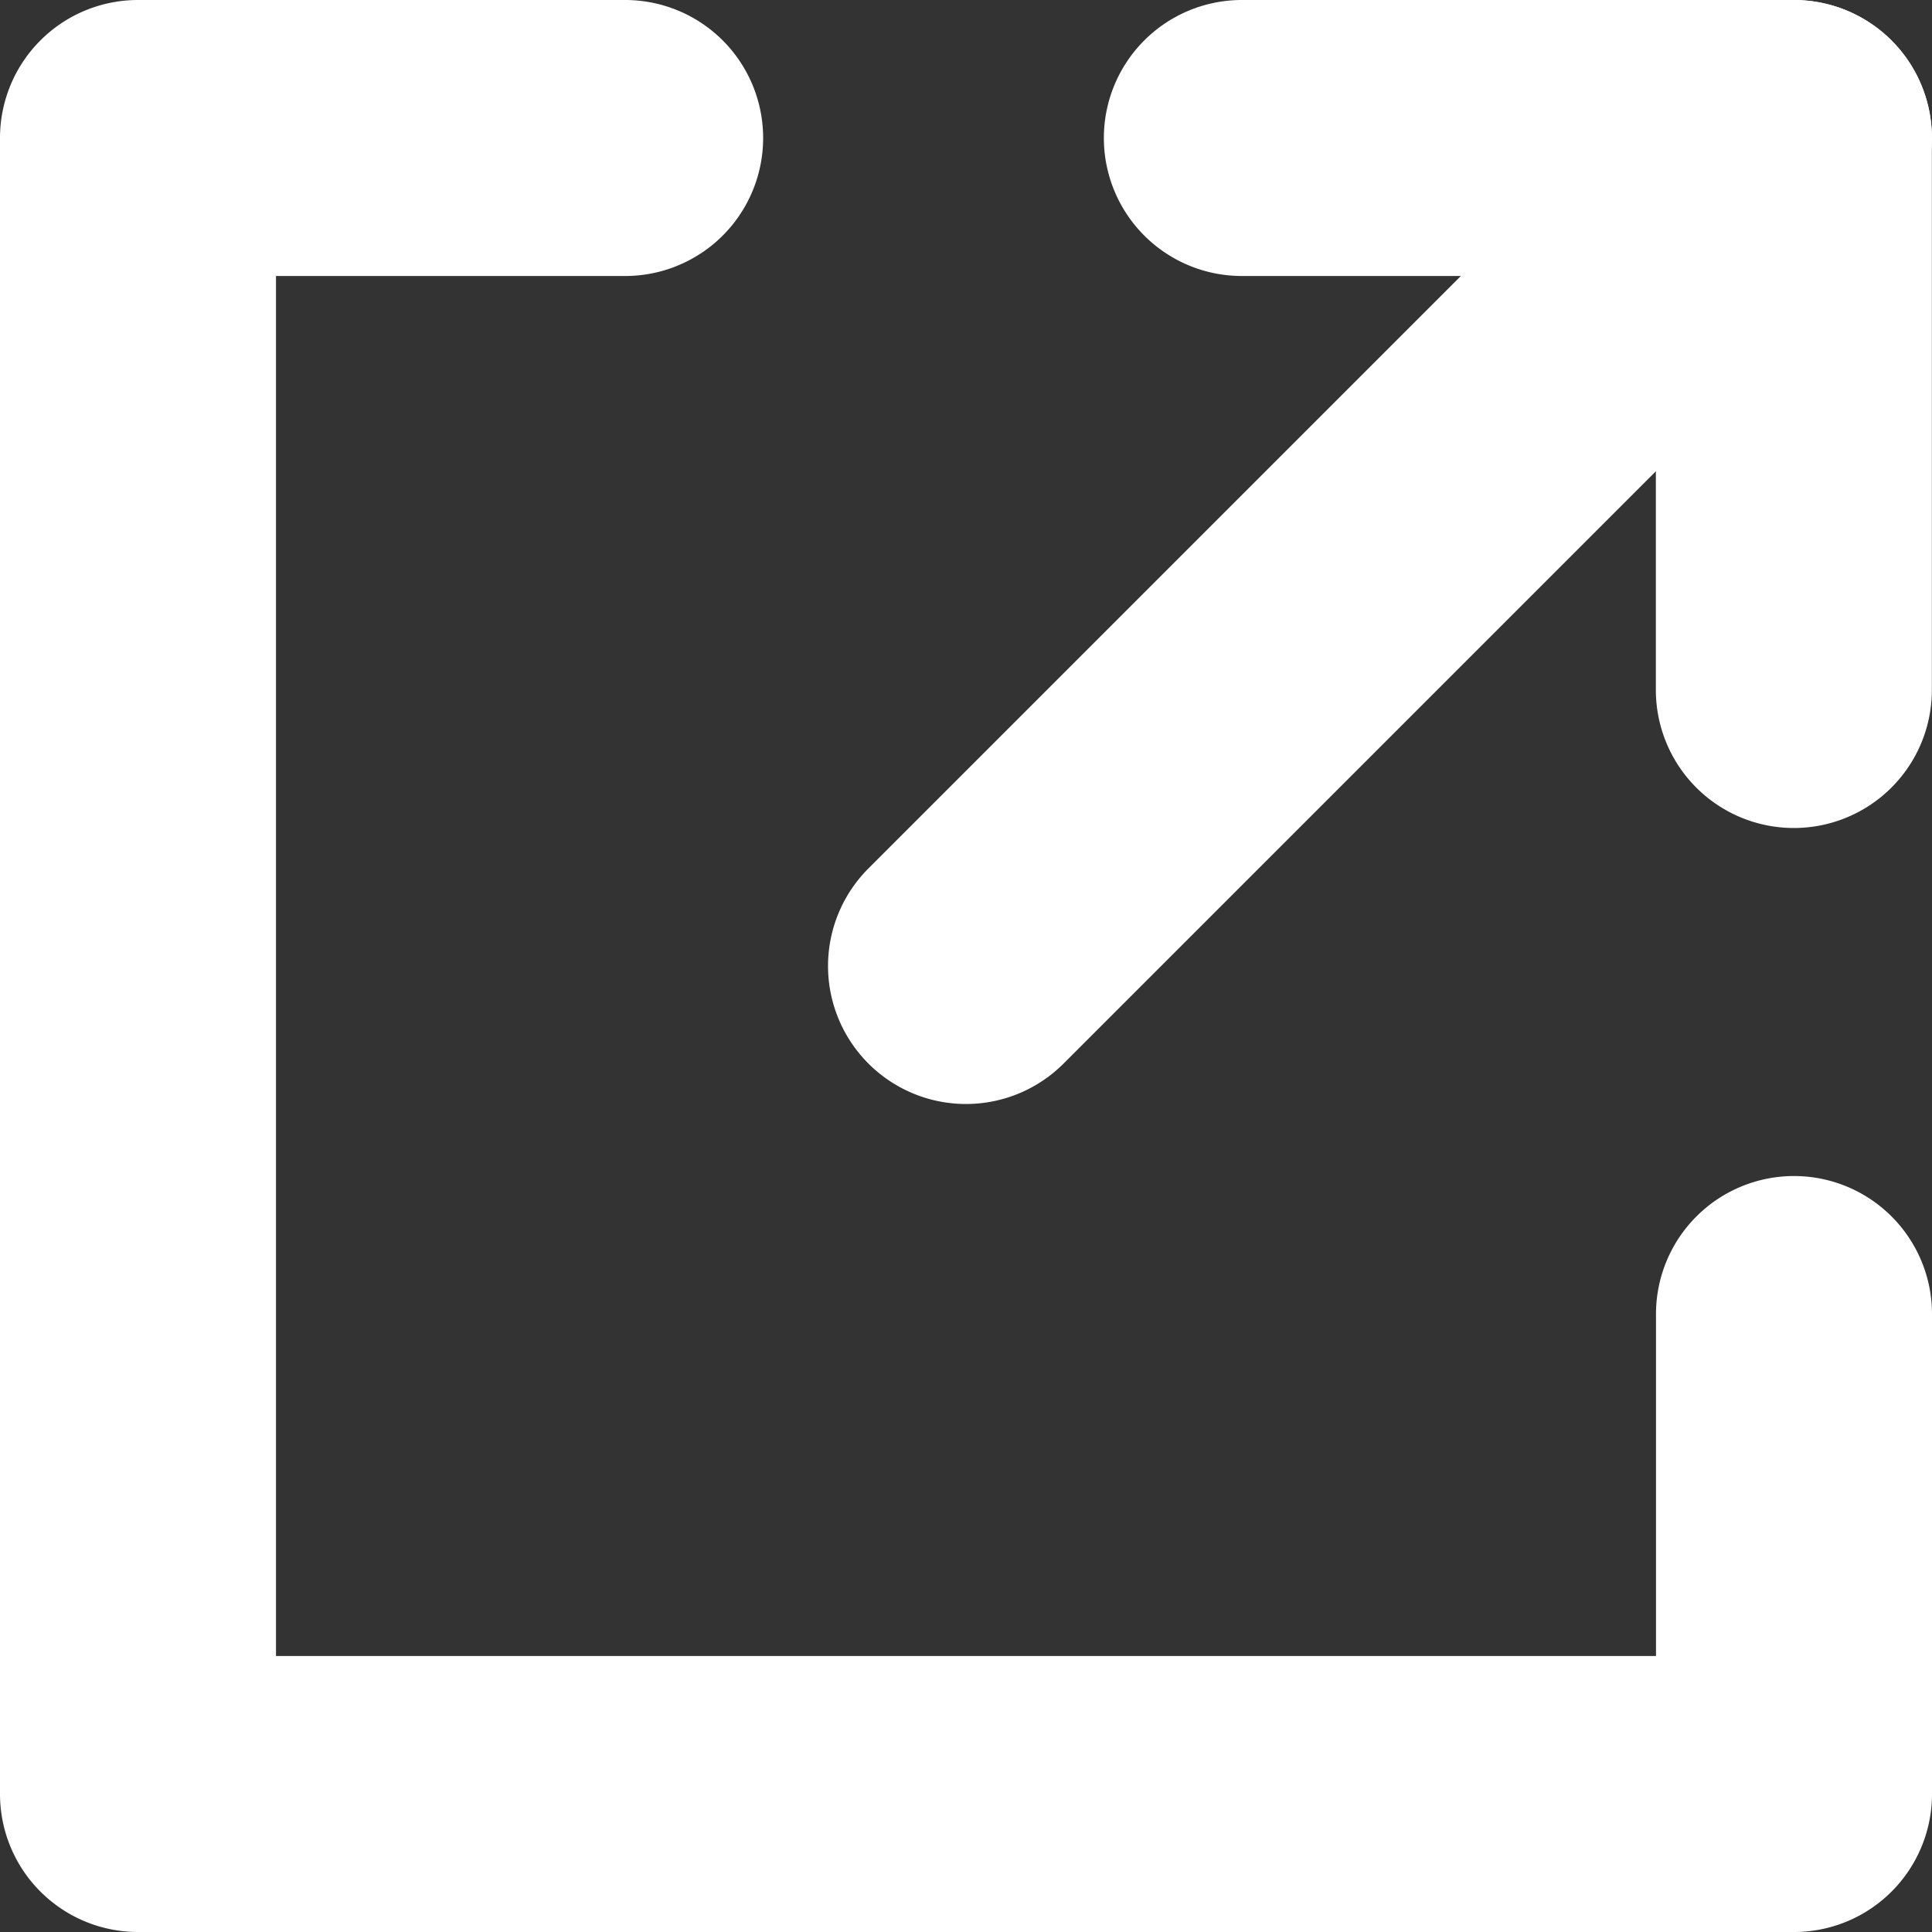<svg height="14" viewBox="0 0 14 14" width="14" xmlns="http://www.w3.org/2000/svg"><rect x="0" y="0" width="14" height="14" fill="#333333" stroke="none"/><g fill="#fff"><path d="m8518.165 126.566h-12a1 1 0 0 1 -1-1v-12a1 1 0 0 1 1-1h3.53a1 1 0 0 1 0 2h-2.53v10h10v-2.478a1 1 0 0 1 2 0v3.478a1 1 0 0 1 -1 1z" transform="translate(-8505.165 -112.566)"/><path d="m8516.83 118.566a1 1 0 0 1 -1-1v-3h-3a1 1 0 0 1 0-2h4a1 1 0 0 1 1 1v4a1 1 0 0 1 -1 1z" transform="translate(-8503.831 -112.566)"/><path d="m0 7a1 1 0 0 1 -.707-.293 1 1 0 0 1 0-1.414l6-6a1 1 0 0 1 1.414 0 1 1 0 0 1 0 1.414l-6 6a1 1 0 0 1 -.707.293z" transform="translate(7 1)"/></g></svg>